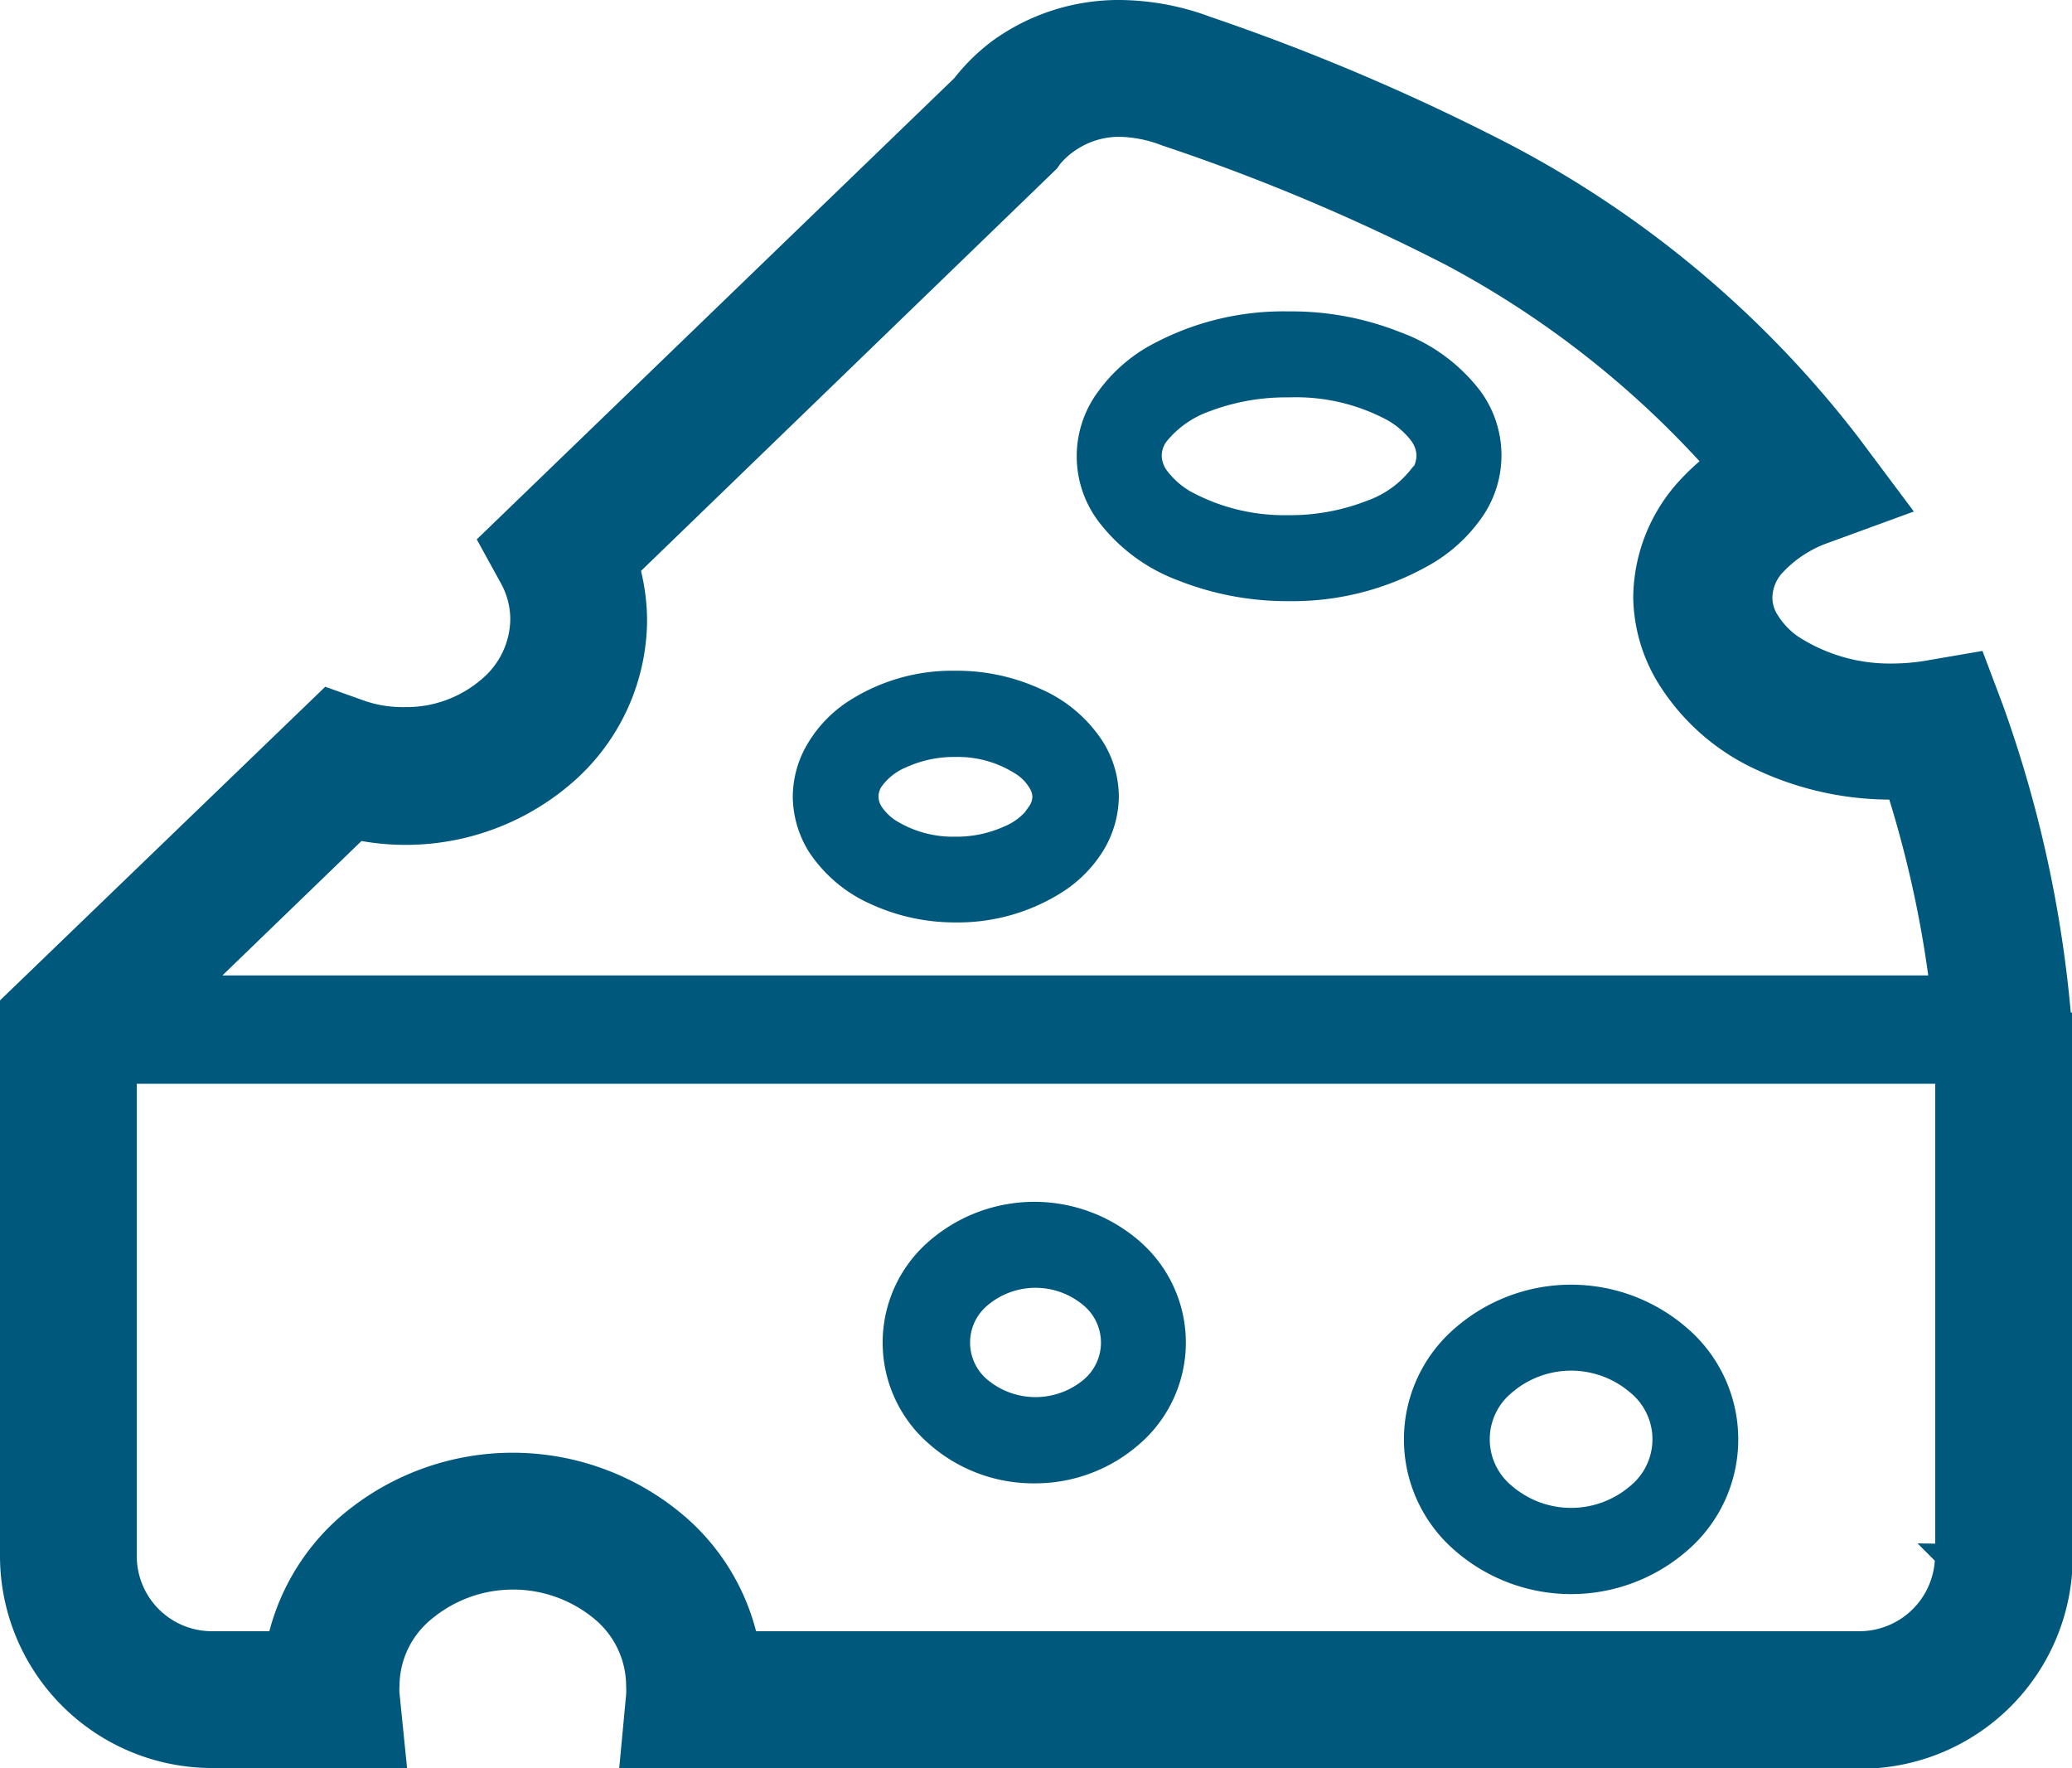 <svg xmlns="http://www.w3.org/2000/svg" viewBox="0 0 86.04 73.41"><g id="レイヤー_2" data-name="レイヤー 2"><g id="レイヤー_1-2" data-name="レイヤー 1"><path d="M60.74,64a6.84,6.84,0,0,0,9,0,5.59,5.59,0,0,0,0-8.47,6.84,6.84,0,0,0-9,0,5.59,5.59,0,0,0,0,8.47Zm1.72-6.56a4.27,4.27,0,0,1,5.56,0,3,3,0,0,1,0,4.64,4.27,4.27,0,0,1-5.56,0,3,3,0,0,1,0-4.64Z" style="fill:#00587c;stroke:#00587c;stroke-miterlimit:10"/><path d="M43,61.09a6.05,6.05,0,0,0,4-1.52,5.07,5.07,0,0,0,0-7.65,6.16,6.16,0,0,0-8.1,0,5.06,5.06,0,0,0,0,7.65A6.05,6.05,0,0,0,43,61.09Zm-2.33-7.26a3.59,3.59,0,0,1,4.66,0,2.51,2.51,0,0,1,0,3.83,3.62,3.62,0,0,1-4.66,0,2.51,2.51,0,0,1,0-3.83Z" style="fill:#00587c;stroke:#00587c;stroke-miterlimit:10"/><path d="M57.94,14.25a11.68,11.68,0,0,0-4.42-.82,11,11,0,0,0-5.64,1.42A6.15,6.15,0,0,0,46,16.56a4,4,0,0,0,0,4.77,6.89,6.89,0,0,0,3.12,2.31,11.76,11.76,0,0,0,4.42.82A11,11,0,0,0,59.16,23a6.15,6.15,0,0,0,1.9-1.71,4,4,0,0,0,0-4.77A6.84,6.84,0,0,0,57.94,14.25Zm1,5.6a4.51,4.51,0,0,1-2,1.41,9.23,9.23,0,0,1-3.45.63,8.65,8.65,0,0,1-4.32-1.06,3.84,3.84,0,0,1-1.12-1,1.6,1.6,0,0,1-.31-.91,1.5,1.5,0,0,1,.31-.9,4.51,4.51,0,0,1,2-1.41A9.44,9.44,0,0,1,53.52,16a8.53,8.53,0,0,1,4.32,1A3.84,3.84,0,0,1,59,18a1.59,1.59,0,0,1,.32.9A1.62,1.62,0,0,1,59,19.85Z" style="fill:#00587c;stroke:#00587c;stroke-miterlimit:10"/><path d="M43,29.06a7.82,7.82,0,0,0-3.33-.71,7.44,7.44,0,0,0-4.25,1.24A4.87,4.87,0,0,0,34,31.08a3.84,3.84,0,0,0-.58,2,3.9,3.9,0,0,0,.58,2,5.46,5.46,0,0,0,2.36,2,7.85,7.85,0,0,0,3.33.72,7.56,7.56,0,0,0,4.26-1.25,4.92,4.92,0,0,0,1.43-1.48,3.9,3.9,0,0,0,.58-2,3.84,3.84,0,0,0-.58-2A5.36,5.36,0,0,0,43,29.06Zm.16,4.71a2.84,2.84,0,0,1-1.25,1,5.29,5.29,0,0,1-2.24.47,5,5,0,0,1-2.79-.78,2.59,2.59,0,0,1-.7-.71,1.29,1.29,0,0,1-.2-.68,1.26,1.26,0,0,1,.2-.67,2.85,2.85,0,0,1,1.25-1,5.29,5.29,0,0,1,2.24-.47,4.94,4.94,0,0,1,2.79.79,2.23,2.23,0,0,1,.7.71,1.2,1.2,0,0,1,.21.67A1.23,1.23,0,0,1,43.14,33.77Z" style="fill:#00587c;stroke:#00587c;stroke-miterlimit:10"/><path d="M85.53,42.54a50.56,50.56,0,0,0-2.84-13.12L82,27.59l-1.92.33a8.93,8.93,0,0,1-1.47.13,7.5,7.5,0,0,1-4.23-1.21,3.56,3.56,0,0,1-1-1.06,1.82,1.82,0,0,1-.28-1,2.06,2.06,0,0,1,.58-1.37,5.25,5.25,0,0,1,2.09-1.35L78.67,21,76.8,18.5a43.49,43.49,0,0,0-14.22-12A90.09,90.09,0,0,0,50.09,1.17,10.46,10.46,0,0,0,46.52.5a8.43,8.43,0,0,0-5,1.59A7.9,7.9,0,0,0,40,3.58L20.42,22.49,21.25,24a3.6,3.6,0,0,1,.44,1.71,3.8,3.8,0,0,1-1.34,2.85,5.28,5.28,0,0,1-3.53,1.3A5.42,5.42,0,0,1,15,29.58l-1.37-.49L.5,41.75V64.6a8.31,8.31,0,0,0,8.31,8.31h7.54l-.26-2.58a2.43,2.43,0,0,1,0-.36,4.09,4.09,0,0,1,1.44-3.07,5.79,5.79,0,0,1,7.55,0A4.12,4.12,0,0,1,26.5,70a3.46,3.46,0,0,1,0,.38l-.24,2.56h51a8.31,8.31,0,0,0,8.31-8.31V42.54ZM14.85,34.38a10.05,10.05,0,0,0,8.63-2.3,8.5,8.5,0,0,0,2.89-6.33,8.41,8.41,0,0,0-.31-2.2L43.51,6.67l.12-.17a3.53,3.53,0,0,1,.85-.74,3.72,3.72,0,0,1,2-.58,5.66,5.66,0,0,1,1.95.39,84.45,84.45,0,0,1,11.87,5,40,40,0,0,1,11,8.64,9,9,0,0,0-1.24,1.14,6.76,6.76,0,0,0-1.74,4.44,6.49,6.49,0,0,0,1,3.37,8.89,8.89,0,0,0,3.86,3.36,12.63,12.63,0,0,0,5.42,1.18h.22A46.27,46.27,0,0,1,80.64,41H8Zm66,30.22a3.64,3.64,0,0,1-3.63,3.63H31a8.89,8.89,0,0,0-2.8-4.81,10.48,10.48,0,0,0-13.82,0,9,9,0,0,0-2.8,4.81H8.81A3.62,3.62,0,0,1,5.18,64.6V44.5H80.86V64.6Z" style="fill:#00587c;stroke:#00587c;stroke-miterlimit:10"/></g></g></svg>